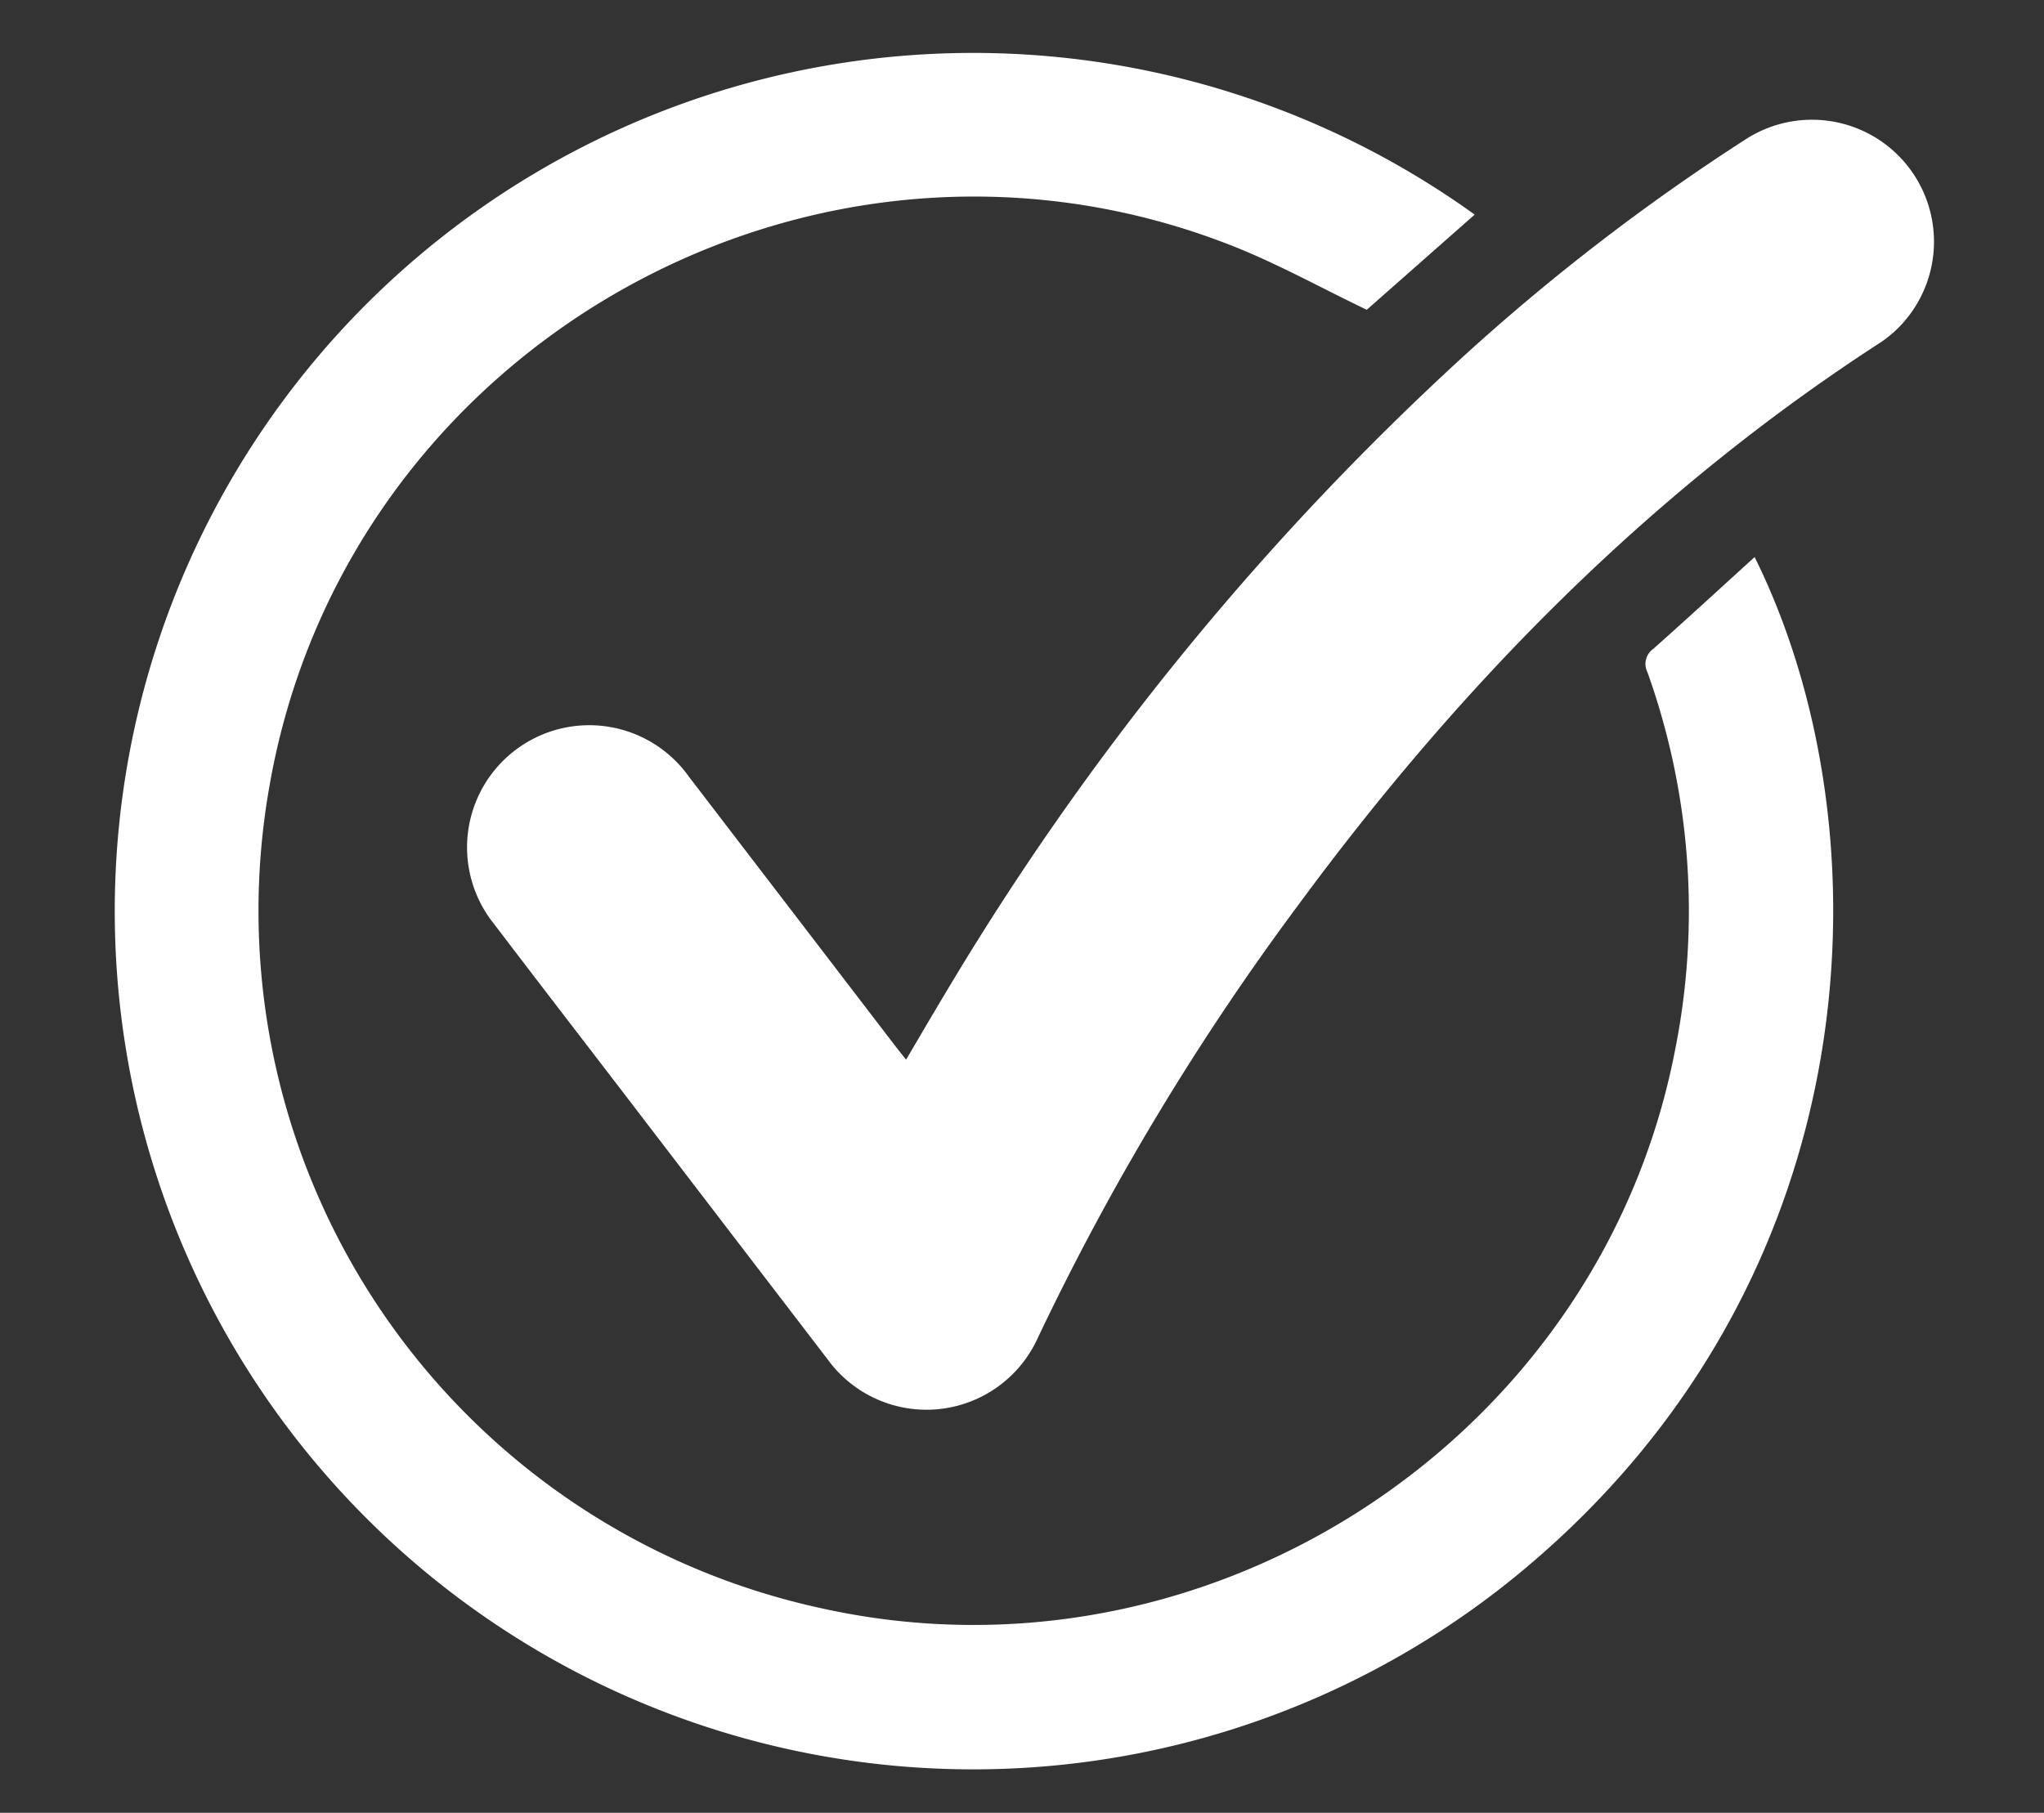 <svg xmlns="http://www.w3.org/2000/svg" width="49.997" height="44.352" viewBox="0 0 124 110">
  <rect x="0" y="0" width="124" height="110" fill="#333333" stroke="none"/>
<defs>
    <style>
      .cls-1 {
        fill: #fff;
        fill-rule: evenodd;
      }
    </style>
  </defs>
  <path id="Forme_1" data-name="Forme 1" class="cls-1" d="M100.3,39.371a1.114,1.114,0,0,0-.358,1.417,42.99,42.99,0,0,1,1.671,22.961c-4.575,23.595-28.323,39.09-51.85,33.825A43.306,43.306,0,0,1,16.347,47.7C21,20.981,49.376,4.986,74.658,14.878c2.809,1.1,5.466,2.583,8.257,3.92l6.547-5.776A52.077,52.077,0,1,0,92.44,95.243c21.436-17.921,22.07-45.187,14.005-61.44C104.381,35.679,102.356,37.543,100.3,39.371ZM115.642,9.965a7.406,7.406,0,0,0-9.8-1.473A129.507,129.507,0,0,0,88.806,21.6,170.84,170.84,0,0,0,57.332,60.3c-0.78,1.293-1.537,2.6-2.364,4-0.274-.347-0.464-0.581-0.648-0.82Q48.054,55.3,41.789,47.124a7.413,7.413,0,1,0-11.812,8.949c2.586,3.4,5.2,6.789,7.8,10.183Q43.987,74.367,50.2,82.476a7.412,7.412,0,0,0,12.721-1.21,156.171,156.171,0,0,1,15.87-26.39c9.83-13.346,21.29-25.022,35.279-34.088a7.1,7.1,0,0,0,1.259-1.066A7.4,7.4,0,0,0,115.642,9.965Z"/>
</svg>
